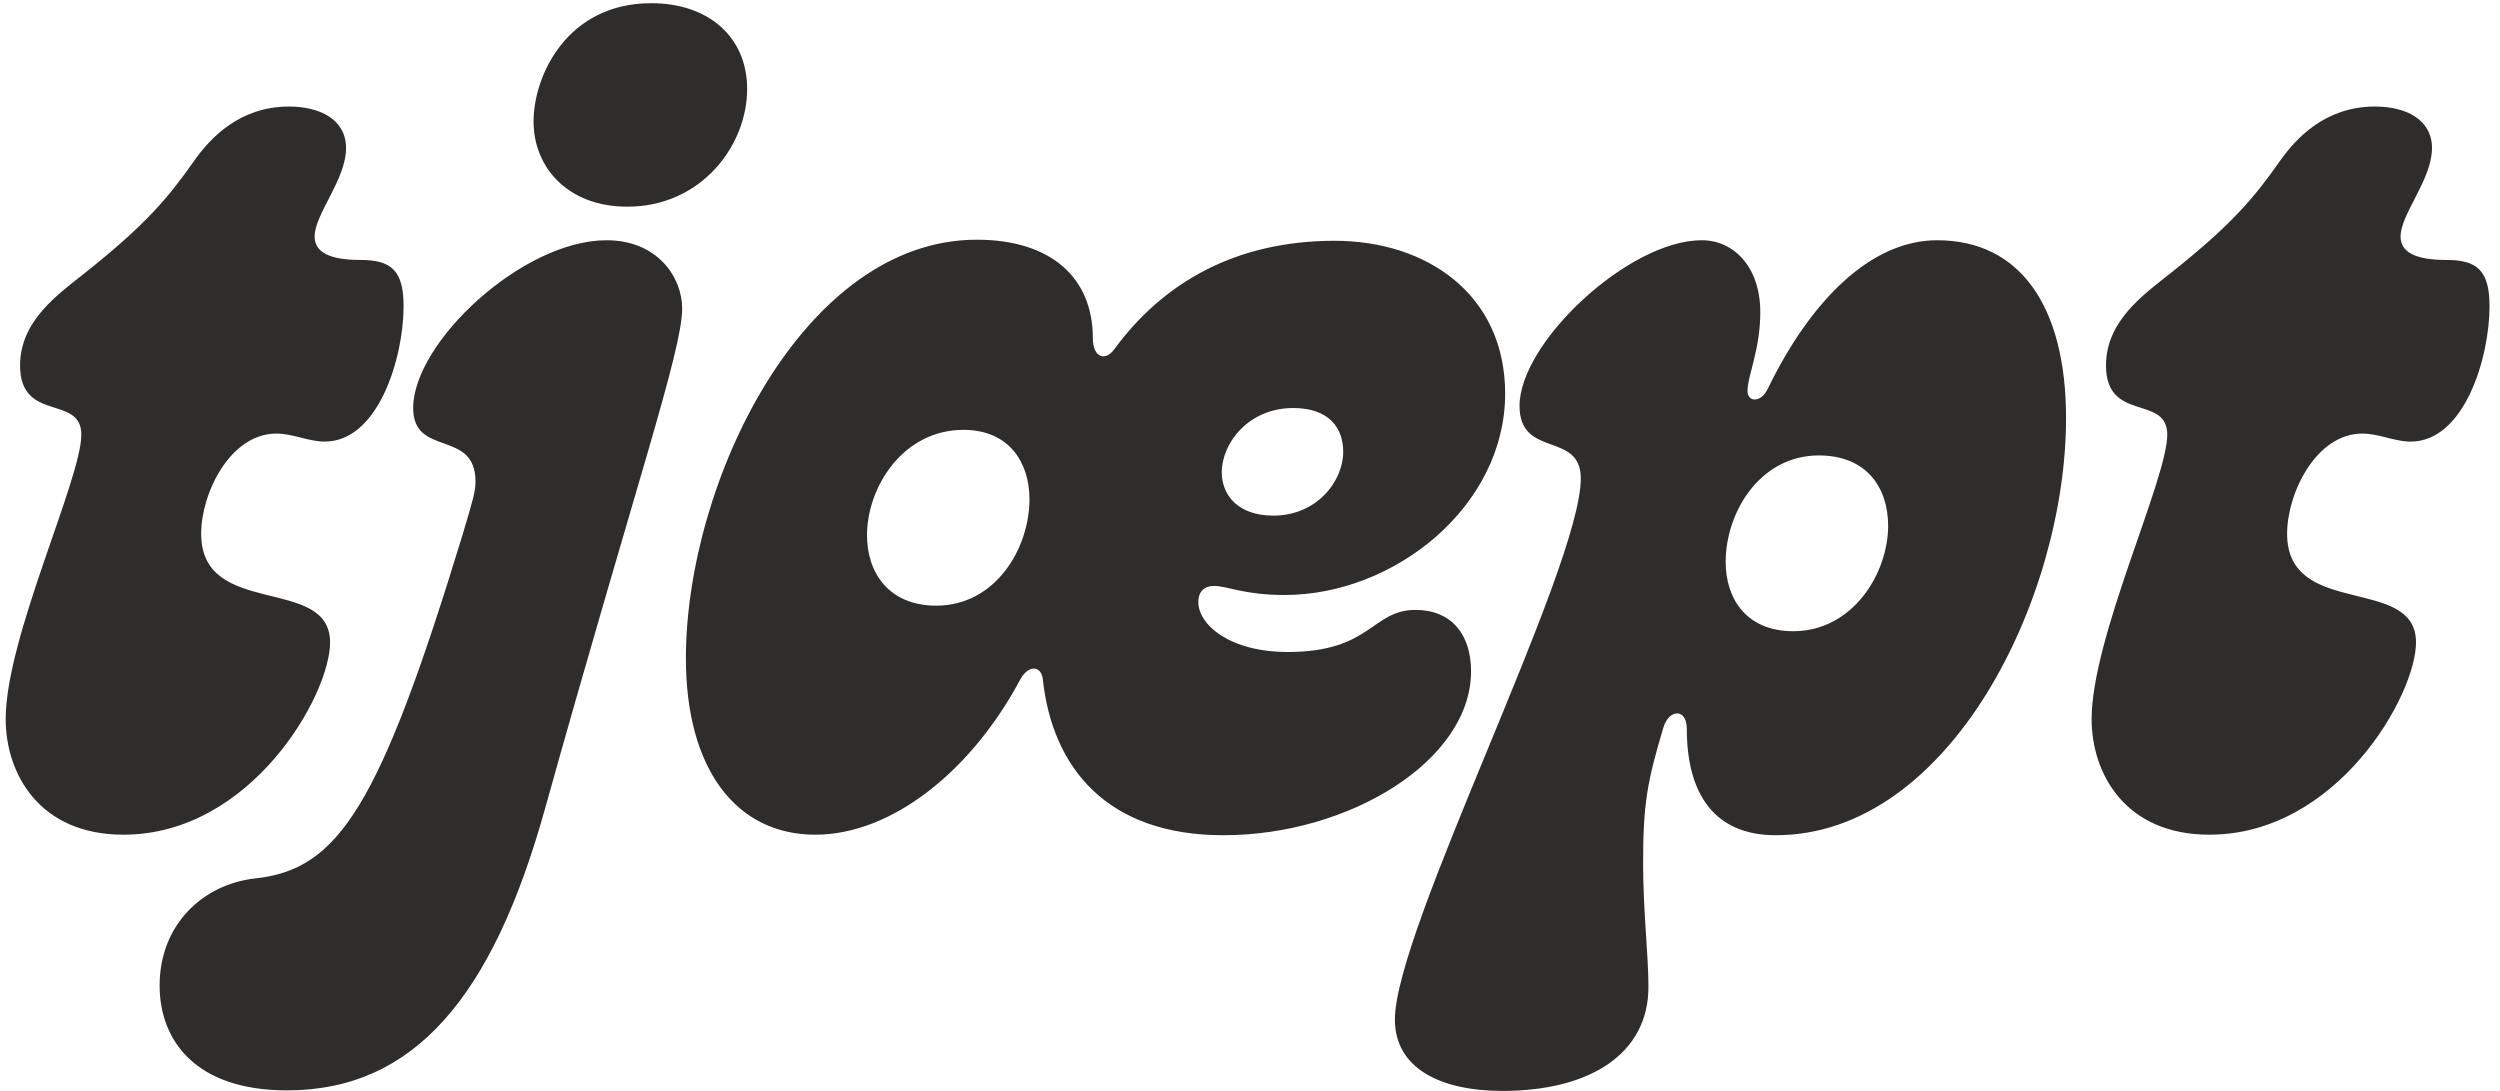 <svg width="220" height="96" viewBox="0 0 220 96" fill="none" xmlns="http://www.w3.org/2000/svg">
<path d="M10.859 73.453C3.406 73.453 0.5 68.016 0.5 63.281C0.5 56.109 7.156 42.188 7.156 38.25C7.156 34.688 1.766 37.219 1.766 32.156C1.766 28.219 5.141 25.875 7.438 24.047C12.875 19.734 14.844 17.344 17.047 14.203C18.5 12.141 21.078 9.375 25.438 9.375C28.203 9.375 30.453 10.547 30.453 13.031C30.453 15.797 27.688 18.844 27.688 20.812C27.688 22.172 28.953 22.875 31.719 22.875C34.438 22.875 35.516 23.812 35.516 26.953C35.516 31.453 33.312 38.859 28.578 38.859C27.125 38.859 25.812 38.156 24.312 38.156C20.281 38.156 17.703 43.359 17.703 46.969C17.703 54.469 29.047 50.578 29.047 56.531C29.047 61.172 22.109 73.453 10.859 73.453ZM25.25 95.953C17.234 95.953 14.047 91.594 14.047 86.719C14.047 81.422 17.797 77.812 22.484 77.297C29.797 76.5 33.406 71.016 40.719 47.016C41.656 43.875 41.844 43.219 41.844 42.375C41.844 37.734 36.359 40.266 36.359 35.906C36.359 30.141 45.969 21.141 53.375 21.141C57.875 21.141 60.031 24.422 60.031 27.141C60.031 30.891 55.859 42.891 47.938 71.25C43.344 87.703 36.453 95.953 25.25 95.953ZM46.953 10.688C46.953 6.656 49.906 0.281 57.312 0.281C62.375 0.281 65.75 3.281 65.75 7.828C65.75 12.797 61.719 18.188 55.203 18.188C49.953 18.188 46.953 14.719 46.953 10.688ZM107.656 73.5C97.438 73.5 92.609 67.594 91.766 59.766C91.625 58.547 90.5 58.5 89.797 59.766C85.484 67.875 78.453 73.453 71.75 73.453C64.719 73.453 60.359 67.594 60.359 57.938C60.359 42.469 70.672 21.094 85.953 21.094C92.469 21.094 96.172 24.422 96.172 29.766C96.172 31.453 97.25 31.828 98.047 30.75C102.359 24.844 108.781 21.188 117.453 21.188C125.516 21.188 132.453 25.875 132.453 34.641C132.453 44.531 122.75 52.359 113.047 52.359C109.438 52.359 108.031 51.562 106.812 51.562C106.016 51.562 105.453 52.031 105.453 52.969C105.453 54.984 108.219 57.375 113.328 57.375C120.688 57.375 120.688 53.672 124.578 53.672C127.672 53.672 129.453 55.781 129.453 59.062C129.453 66.938 118.719 73.5 107.656 73.5ZM76.297 47.109C76.297 50.344 78.172 53.297 82.391 53.297C87.594 53.297 90.594 48.281 90.594 43.922C90.594 40.828 88.906 37.828 84.781 37.828C79.484 37.828 76.297 42.844 76.297 47.109ZM107.516 41.578C107.516 43.5 108.875 45.375 112.062 45.375C115.859 45.375 118.203 42.375 118.203 39.75C118.203 37.688 116.984 35.906 113.797 35.906C109.906 35.906 107.516 38.953 107.516 41.578ZM132.219 96C126.641 96 122.75 93.938 122.75 89.719C122.75 81.797 139.109 50.016 139.109 42.094C139.109 37.922 133.719 40.359 133.719 35.719C133.719 30.141 143.328 21.141 149.75 21.141C152.609 21.141 154.906 23.531 154.906 27.469C154.906 30.797 153.781 33.047 153.781 34.406C153.781 35.391 154.953 35.484 155.562 34.219C159.312 26.484 164.609 21.141 170.469 21.141C177.734 21.141 181.812 26.906 181.812 36.797C181.812 52.641 171.594 73.5 156.266 73.5C150.922 73.5 148.438 69.938 148.438 64.125C148.438 62.344 146.891 62.344 146.375 64.031C144.969 68.766 144.594 70.641 144.594 75.984C144.594 80.156 145.062 84 145.062 86.859C145.062 92.672 140 96 132.219 96ZM151.859 49.453C151.859 52.641 153.641 55.547 157.812 55.547C163.016 55.547 166.156 50.484 166.156 46.266C166.156 42.938 164.281 40.078 160.062 40.078C154.859 40.078 151.859 45.094 151.859 49.453ZM194.422 73.453C186.969 73.453 184.062 68.016 184.062 63.281C184.062 56.109 190.719 42.188 190.719 38.25C190.719 34.688 185.328 37.219 185.328 32.156C185.328 28.219 188.703 25.875 191 24.047C196.438 19.734 198.406 17.344 200.609 14.203C202.062 12.141 204.641 9.375 209 9.375C211.766 9.375 214.016 10.547 214.016 13.031C214.016 15.797 211.25 18.844 211.25 20.812C211.25 22.172 212.516 22.875 215.281 22.875C218 22.875 219.078 23.812 219.078 26.953C219.078 31.453 216.875 38.859 212.141 38.859C210.688 38.859 209.375 38.156 207.875 38.156C203.844 38.156 201.266 43.359 201.266 46.969C201.266 54.469 212.609 50.578 212.609 56.531C212.609 61.172 205.672 73.453 194.422 73.453Z" fill="#2E2D2C"/>
</svg>

